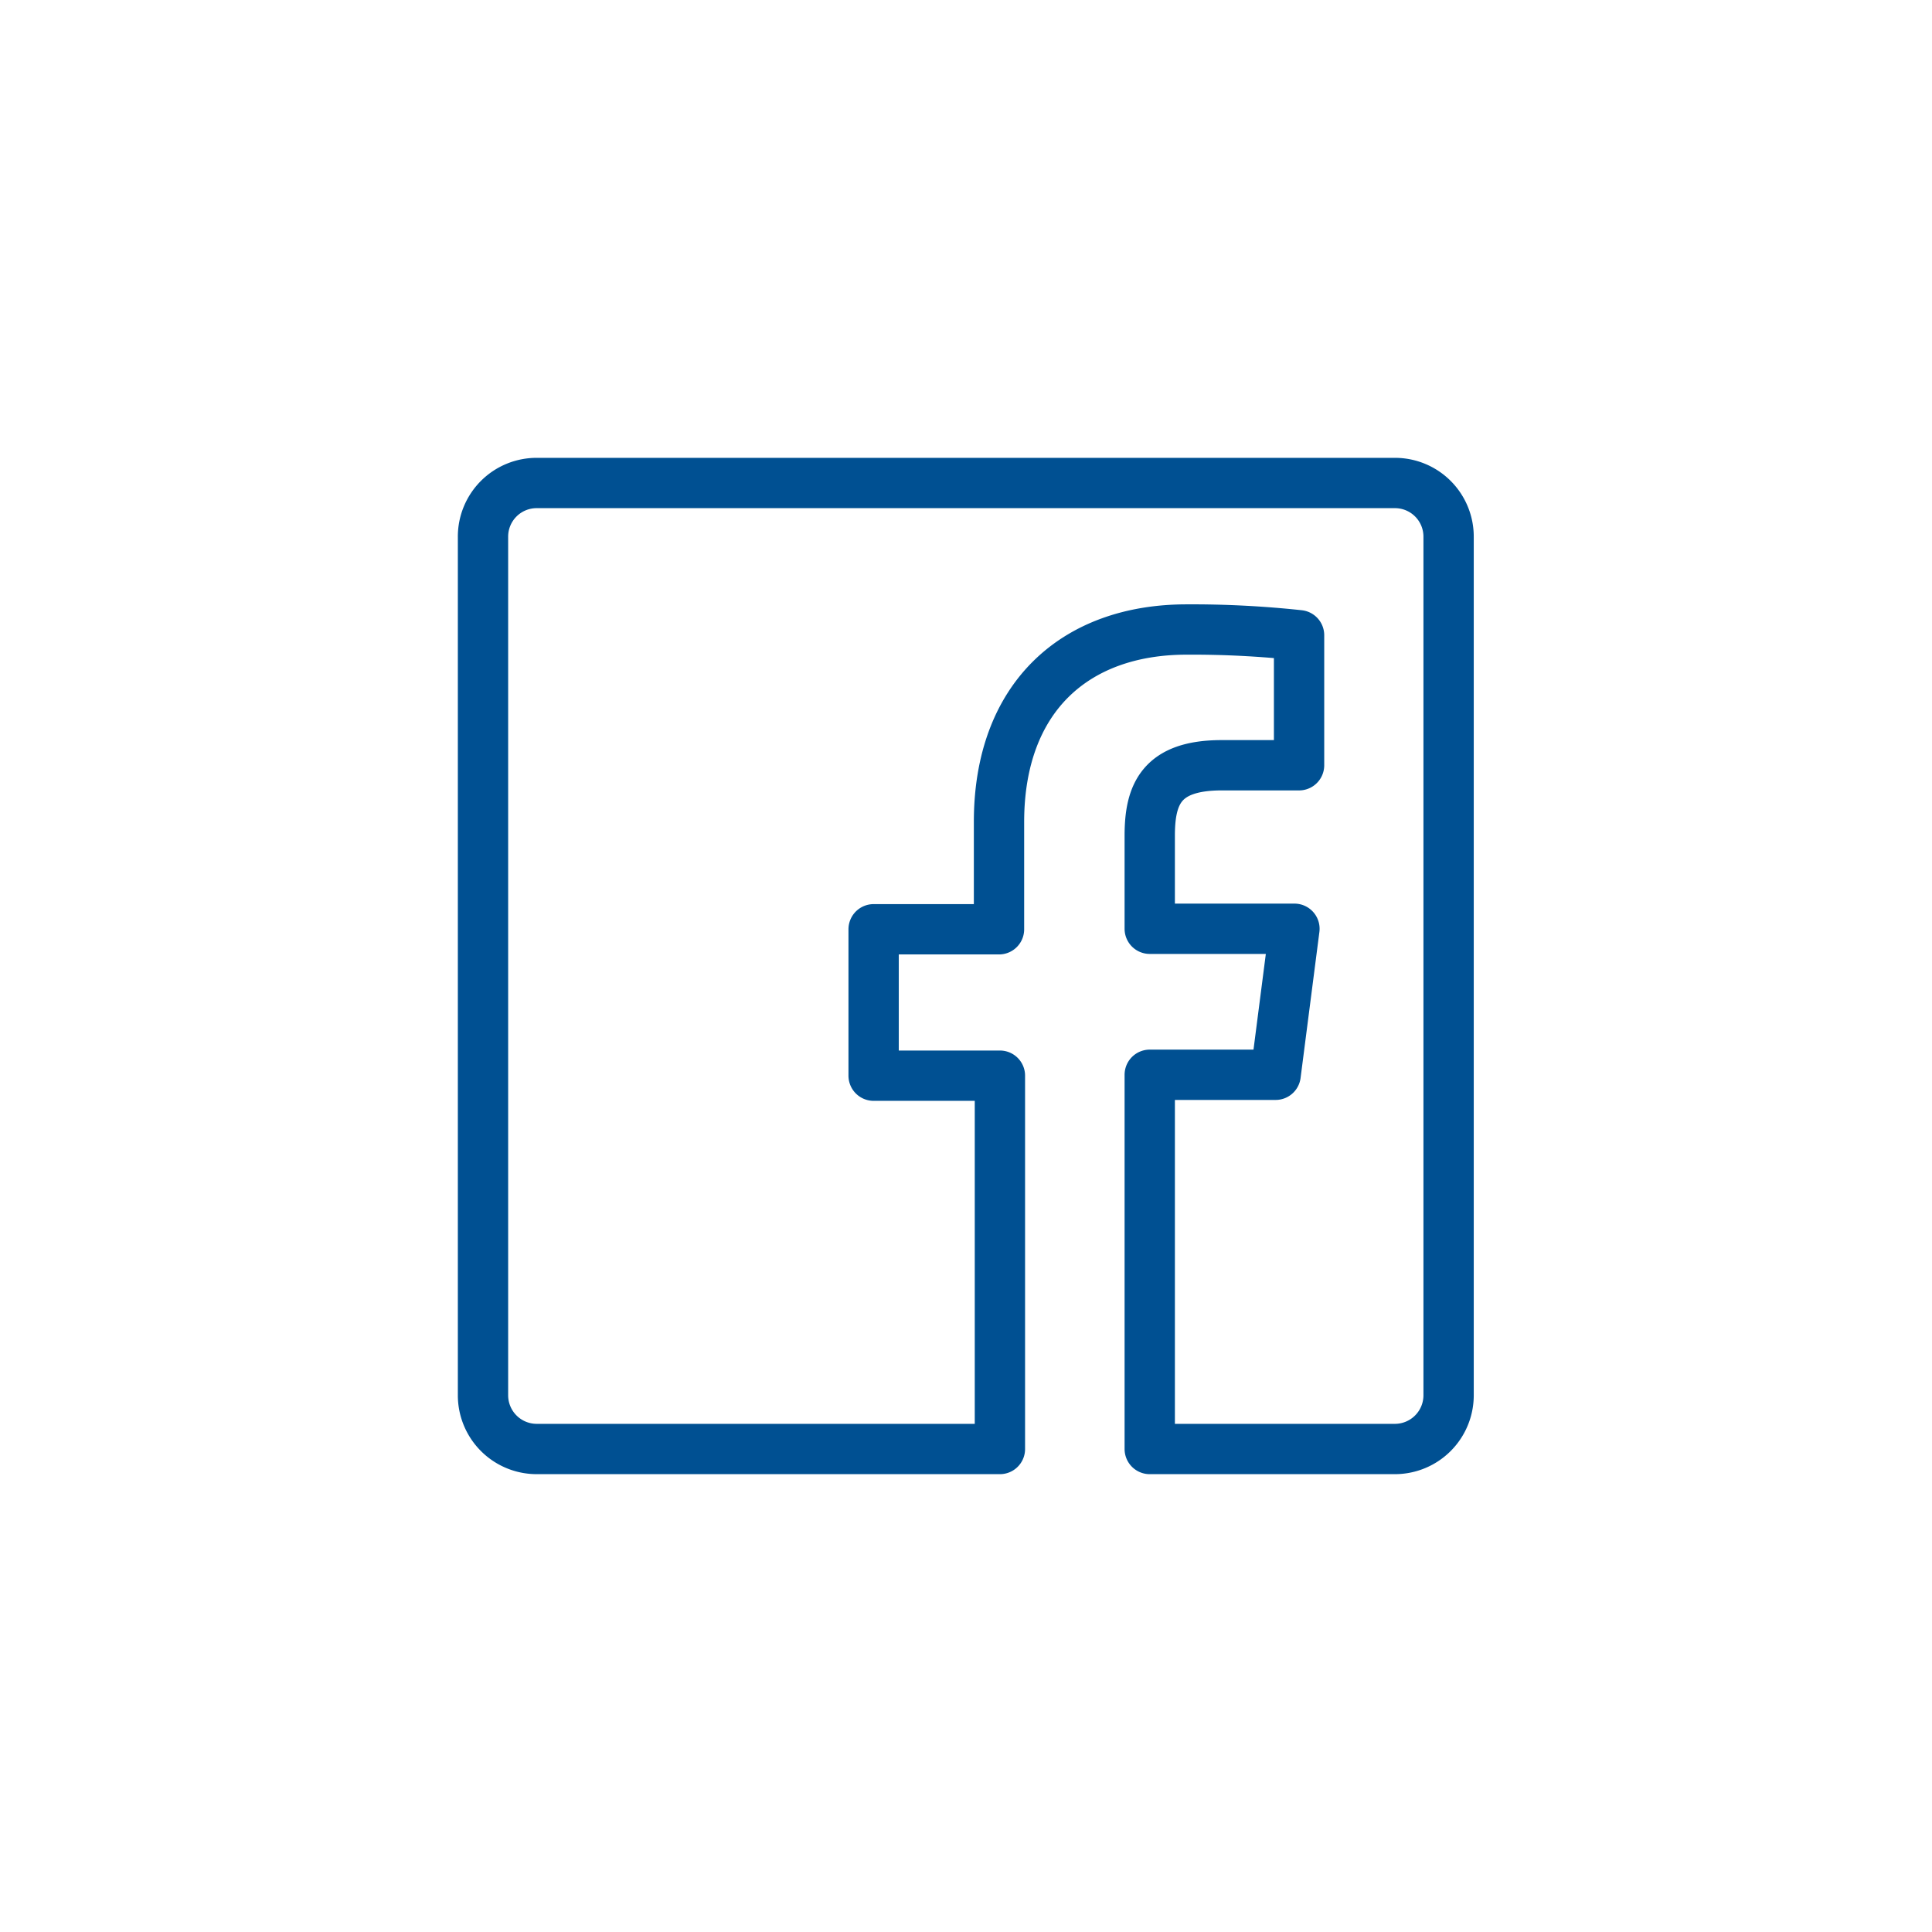 <svg id="Dach" xmlns="http://www.w3.org/2000/svg" viewBox="0 0 192 192"><defs><style>.cls-1{fill:none;stroke:#005092;stroke-linecap:round;stroke-linejoin:round;stroke-width:5px;}</style></defs><title>Anwendungsgebiete</title><path class="cls-1" d="M138.66,48H53.37A5.33,5.33,0,0,0,48,53.37v85.32A5.34,5.34,0,0,0,53.37,144h46v-37.1H86.82V92.35H99.28V81.69c0-12.39,7.56-19.13,18.65-19.13a99.25,99.25,0,0,1,11.17.57V76.05h-7.68c-6,0-7.16,2.86-7.16,7v9.25h14.38l-1.87,14.51H114.26V144h24.4a5.34,5.34,0,0,0,5.3-5.3V53.37A5.33,5.33,0,0,0,138.66,48Z"/></svg>